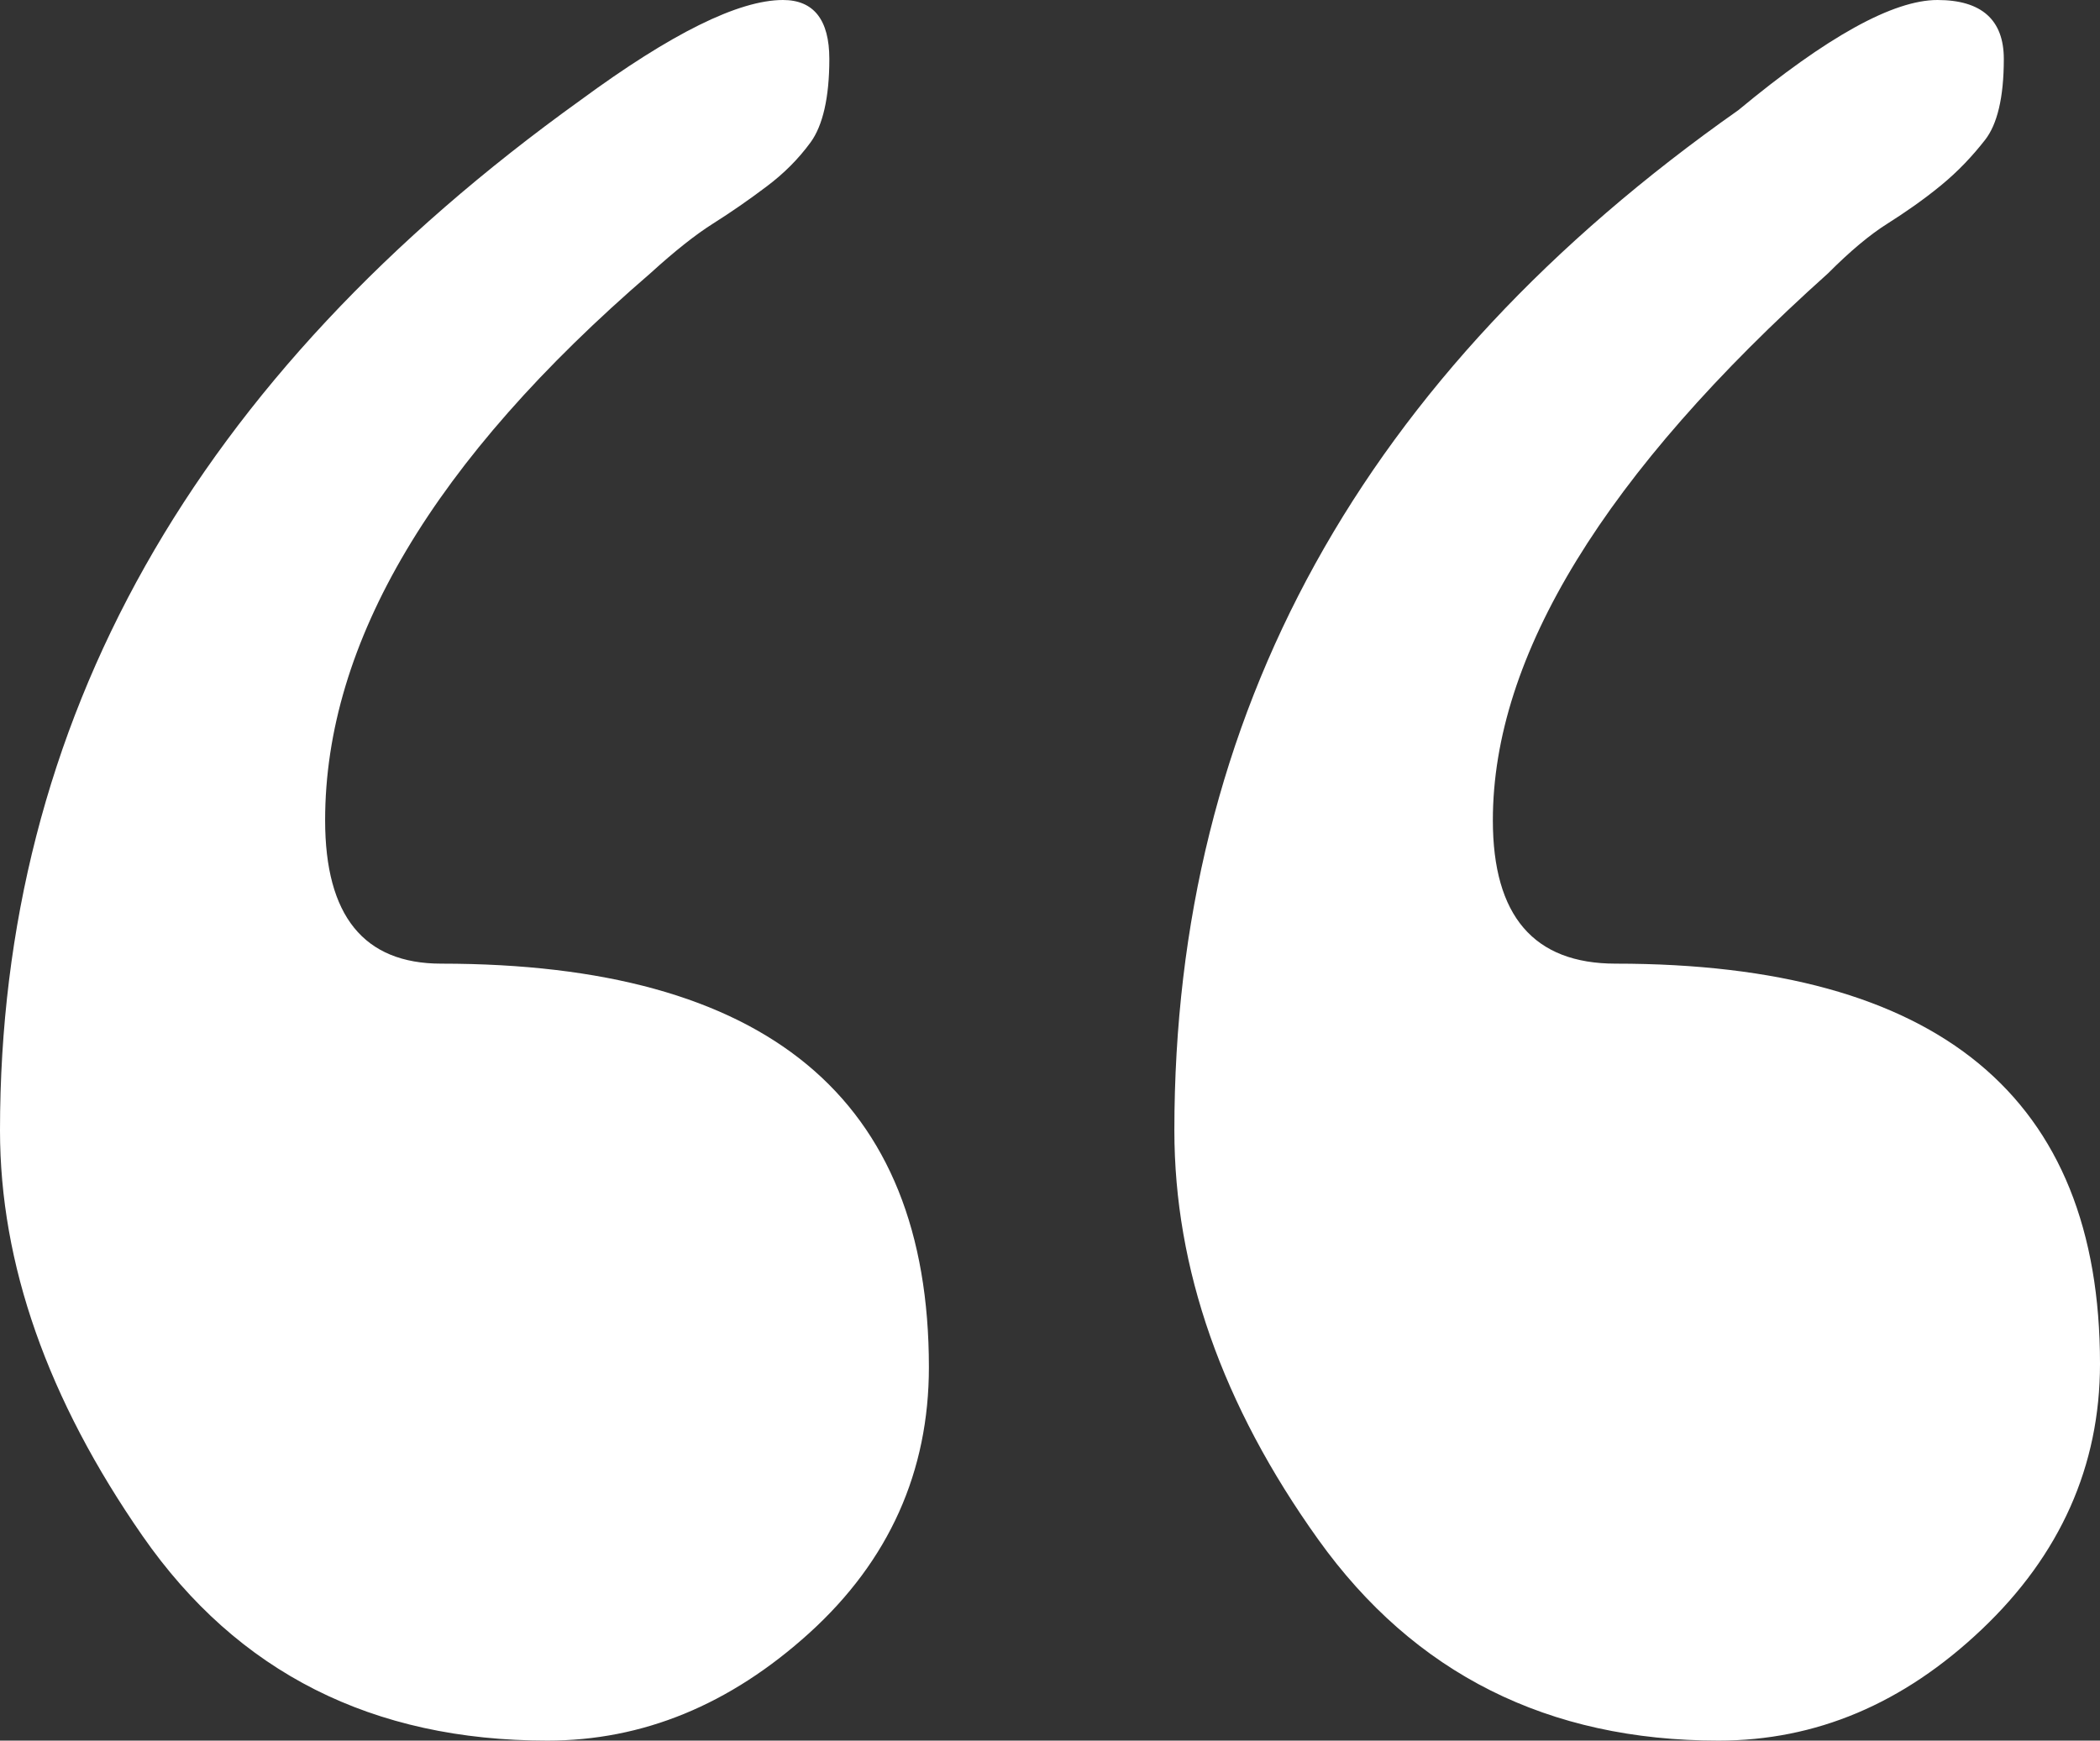 <?xml version="1.0" encoding="utf-8"?>
<!-- Generator: Adobe Illustrator 17.0.0, SVG Export Plug-In . SVG Version: 6.00 Build 0)  -->
<!DOCTYPE svg PUBLIC "-//W3C//DTD SVG 1.1//EN" "http://www.w3.org/Graphics/SVG/1.1/DTD/svg11.dtd">
<svg version="1.1" id="Layer_1" xmlns="http://www.w3.org/2000/svg" xmlns:xlink="http://www.w3.org/1999/xlink" x="0px" y="0px"
	 width="193px" height="160px" viewBox="0 0 193 160" enable-background="new 0 0 193 160" xml:space="preserve">
<rect x="0" y="0" width="193" height="160" fill="#333333" stroke="none"/>
<g>
	<path fill-rule="evenodd" clip-rule="evenodd" fill="#FFFFFF" d="M121.15,141.51c8.84,12.36,21.14,18.49,36.79,18.49
		c8.94,0,16.97-3.37,24.19-10.22c7.21-6.84,10.87-15.02,10.87-24.42c0-24.52-14.84-36.78-44.51-36.78
		c-7.53,0-11.29-4.39-11.29-13.18c0-15.12,10.27-31.87,30.8-50.27c2.03-2.04,3.86-3.57,5.49-4.59c1.62-1.03,3.25-2.15,4.87-3.48
		c1.63-1.33,2.95-2.76,4.07-4.19c1.12-1.43,1.73-3.88,1.73-7.45c0-3.58-2.03-5.42-6.1-5.42C174,0,167.9,3.37,159.77,10.12
		c-34.56,24.31-51.84,55.58-51.84,93.79C107.93,116.58,112.3,129.14,121.15,141.51z M13.11,141.2c8.74,12.57,21.14,18.8,37.2,18.8
		c8.74,0,16.77-3.27,24.09-9.91c7.31-6.64,10.97-14.82,10.97-24.42c0-24.72-14.94-37.09-44.82-37.09c-7.11,0-10.67-4.39-10.67-13.18
		c0-16.34,9.96-33.1,29.88-50.27c2.24-2.04,4.17-3.57,5.79-4.59c1.63-1.03,3.25-2.15,4.88-3.38c1.63-1.22,2.95-2.55,4.07-4.08
		c1.11-1.53,1.72-4.09,1.72-7.66C76.22,1.84,74.8,0,71.96,0c-4.07,0-10.27,3.07-18.6,9.2C17.79,34.74,0,66.31,0,103.91
		C0,116.17,4.37,128.63,13.11,141.2z"/>
</g>
</svg>
